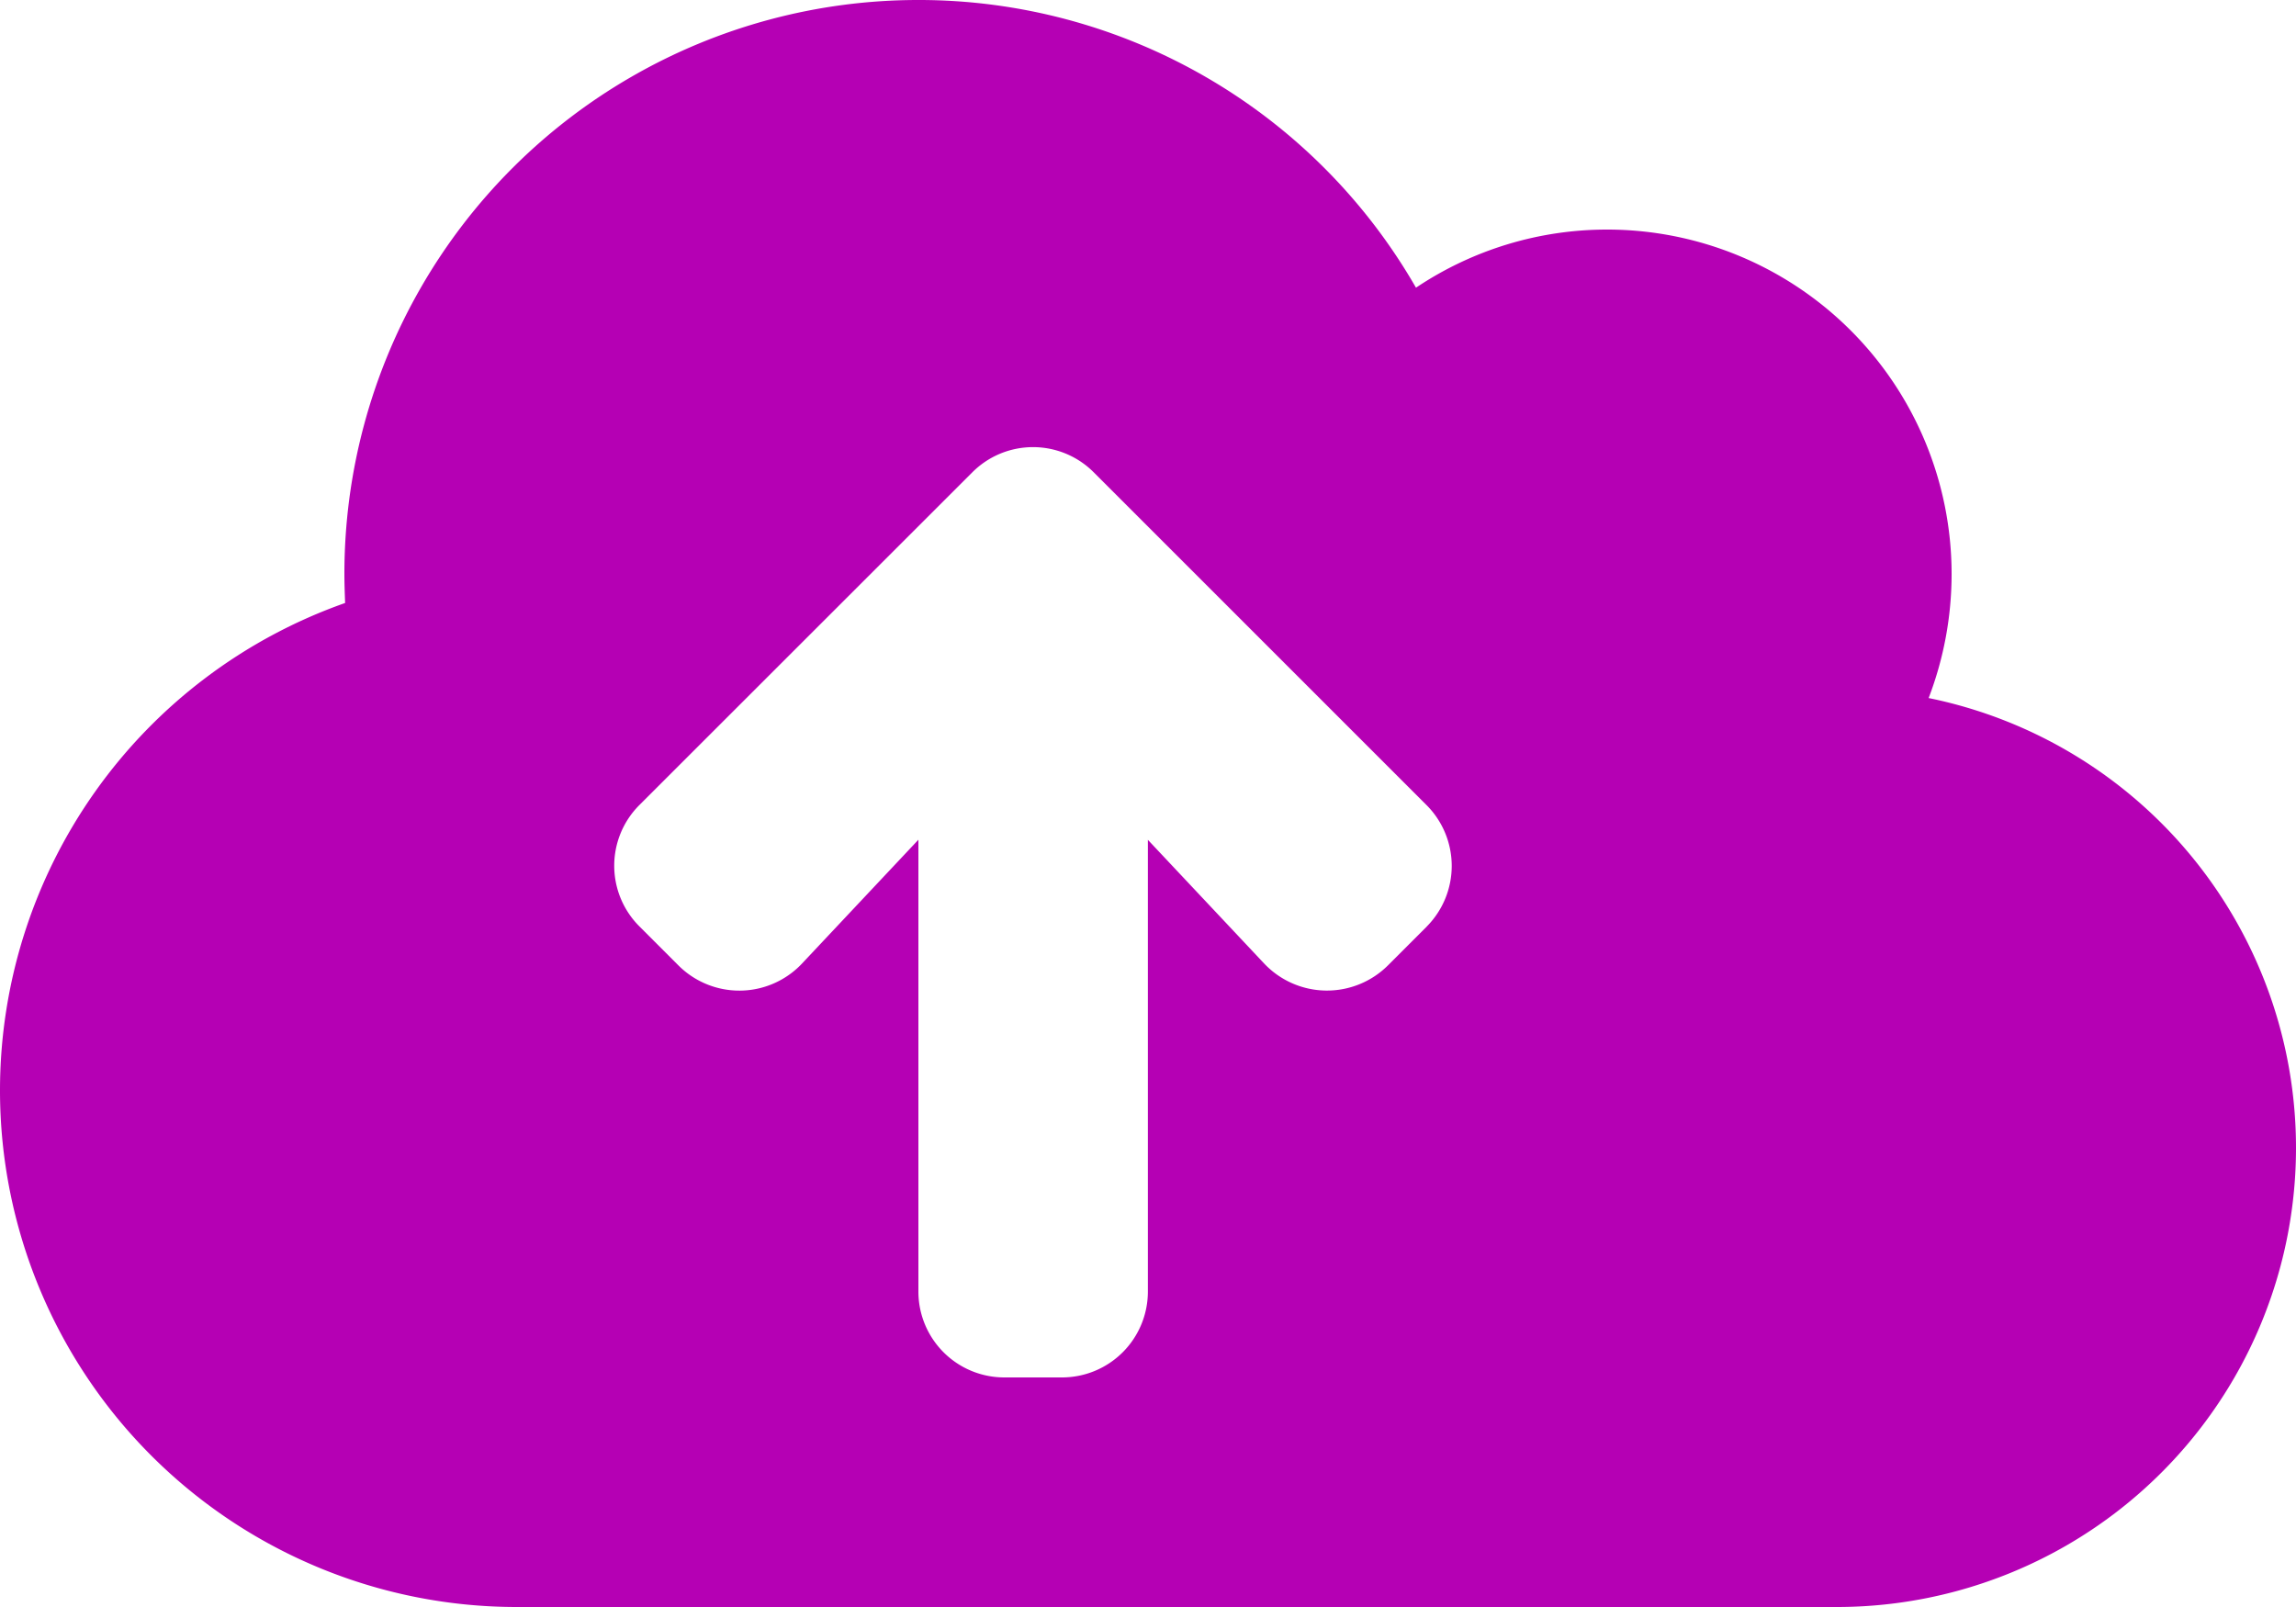 <svg xmlns="http://www.w3.org/2000/svg" width="112.5" height="78.75" viewBox="0 0 112.5 78.75"><path d="M94.5-38.918A16.988,16.988,0,0,0,95.625-45,16.879,16.879,0,0,0,78.75-61.875a16.789,16.789,0,0,0-9.369,2.848A28.1,28.1,0,0,0,45-73.125,28.117,28.117,0,0,0,16.875-45c0,.475.018.949.035,1.424A25.33,25.33,0,0,0,0-19.687,25.319,25.319,0,0,0,25.312,5.625H90a22.5,22.5,0,0,0,22.5-22.5A22.5,22.5,0,0,0,94.5-38.918Zm-24.592,11.2-1.9,1.9a4.234,4.234,0,0,1-6.064-.088l-5.7-6.064V-9.844a4.209,4.209,0,0,1-4.219,4.219H49.219A4.209,4.209,0,0,1,45-9.844V-31.975L39.3-25.91a4.219,4.219,0,0,1-6.064.088l-1.9-1.9a4.2,4.2,0,0,1,0-5.959L47.637-49.974a4.2,4.2,0,0,1,5.959,0L69.89-33.68A4.217,4.217,0,0,1,69.908-27.721Z" transform="translate(0 73.125)" fill="#B500B4"></path></svg>